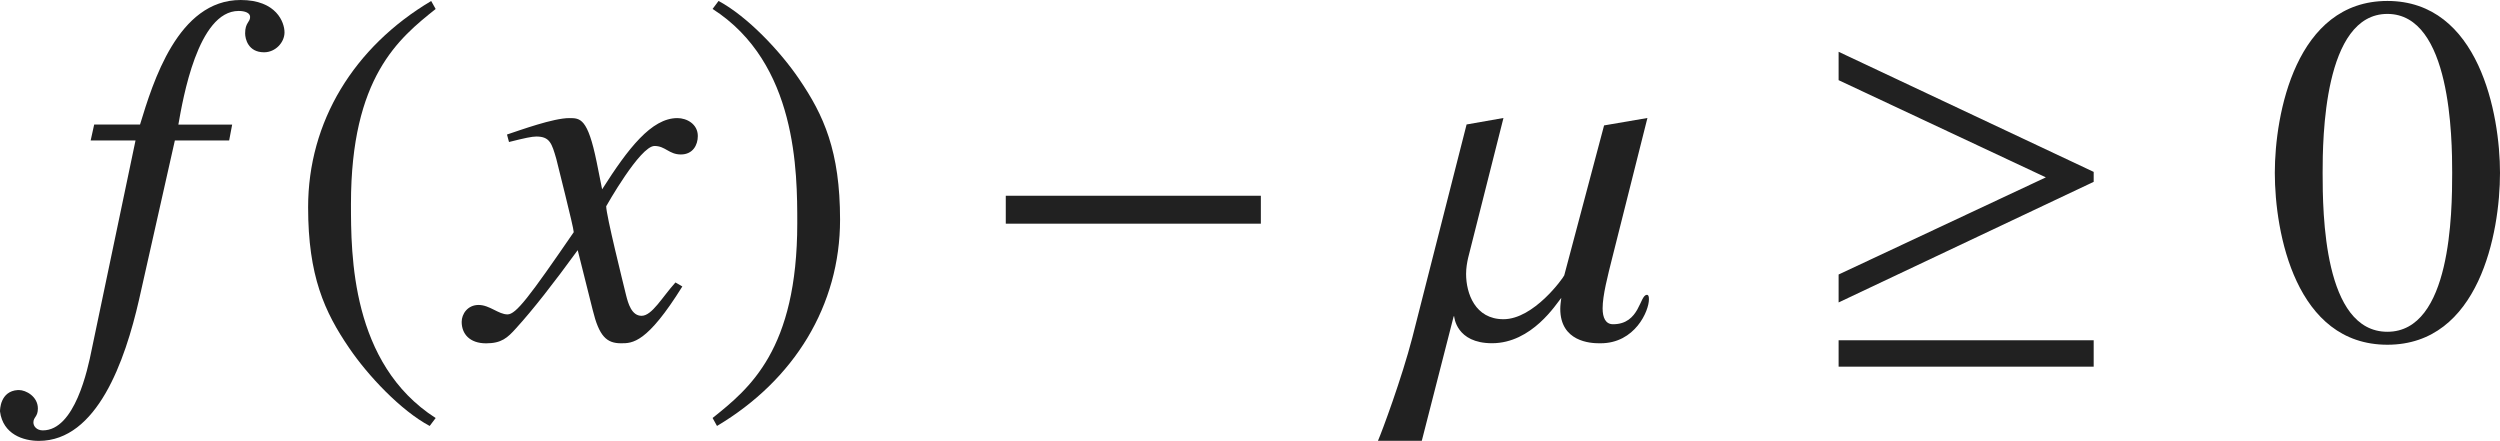 <?xml version="1.0" encoding="iso-8859-1"?>
<!-- Generator: Adobe Illustrator 26.5.3, SVG Export Plug-In . SVG Version: 6.00 Build 0)  -->
<svg version="1.1" id="&#x30EC;&#x30A4;&#x30E4;&#x30FC;_1"
	 xmlns="http://www.w3.org/2000/svg" xmlns:xlink="http://www.w3.org/1999/xlink" x="0px" y="0px" viewBox="0 0 49.77 8.777"
	 style="enable-background:new 0 0 49.77 8.777;" xml:space="preserve" preserveAspectRatio="xMinYMin meet">
<g>
	<path style="fill:#212121;" d="M1.875,2.479h0.913C3.045,1.637,3.541,0,4.791,0c0.714,0,0.873,0.446,0.873,0.645
		S5.485,1.041,5.257,1.041c-0.317,0-0.377-0.268-0.377-0.376c0-0.219,0.099-0.219,0.099-0.328c0-0.079-0.099-0.119-0.228-0.119
		c-0.813,0-1.111,1.756-1.2,2.262h1.071l-0.06,0.317H3.481L2.767,5.971C2.49,7.181,1.934,8.777,0.773,8.777
		C0.466,8.777,0.06,8.648,0,8.192c0-0.029,0-0.406,0.357-0.427h0.02c0.139,0,0.377,0.129,0.377,0.367
		c0,0.169-0.089,0.169-0.089,0.278c0,0.079,0.069,0.158,0.188,0.158c0.635,0,0.893-1.21,0.972-1.606l0.873-4.166H1.805L1.875,2.479z
		"/>
</g>
<g>
	<path style="fill:#212121;" d="M8.673,0.179C7.939,0.764,6.987,1.537,6.987,4.057c0,1.012,0,3.184,1.686,4.265L8.554,8.48
		C7.979,8.173,7.325,7.479,6.948,6.923C6.461,6.209,6.134,5.495,6.134,4.126c0-1.706,0.913-3.193,2.45-4.106L8.673,0.179z"/>
</g>
<g>
	<path style="fill:#212121;" d="M13.584,5.703c-0.704,1.131-0.992,1.131-1.22,1.131c-0.288,0-0.437-0.139-0.565-0.665l-0.298-1.189
		c-0.476,0.654-0.893,1.189-1.229,1.557c-0.169,0.188-0.288,0.298-0.595,0.298c-0.327,0-0.486-0.188-0.486-0.427
		c0-0.158,0.119-0.337,0.337-0.337s0.397,0.188,0.575,0.188c0.169,0,0.427-0.338,1.319-1.637c0-0.09-0.337-1.408-0.347-1.458
		c-0.089-0.308-0.129-0.446-0.397-0.446c-0.089,0-0.228,0.029-0.545,0.109l-0.04-0.149c0.268-0.089,0.922-0.327,1.24-0.327
		c0.218,0,0.367,0,0.545,0.873l0.109,0.545c0.516-0.812,0.982-1.418,1.498-1.418c0.188,0,0.407,0.119,0.407,0.357
		c0,0.179-0.099,0.367-0.337,0.367c-0.238,0-0.308-0.169-0.525-0.169c-0.288,0-0.962,1.2-0.962,1.2c0,0.179,0.337,1.527,0.397,1.775
		c0.04,0.158,0.109,0.406,0.307,0.406c0.208,0,0.407-0.367,0.675-0.664L13.584,5.703z"/>
</g>
<g>
	<path style="fill:#212121;" d="M14.186,8.321c0.734-0.585,1.686-1.358,1.686-3.878c0-1.012,0-3.184-1.686-4.265l0.119-0.159
		c0.575,0.308,1.23,1.002,1.606,1.558c0.486,0.714,0.813,1.428,0.813,2.797c0,1.706-0.913,3.193-2.45,4.106L14.186,8.321z"/>
</g>
<g>
	<path style="fill:#212121;" d="M20.023,4.453V3.897h5.078v0.556H20.023z"/>
</g>
<g>
	<path style="fill:#212121;" d="M31.865,6.834h-0.03c-0.168,0-0.773-0.03-0.773-0.685c0-0.069,0.01-0.139,0.02-0.219
		c-0.099,0.119-0.585,0.903-1.379,0.903c-0.714,0-0.753-0.526-0.753-0.536h-0.01l-0.635,2.479h-0.873
		c0.079-0.178,0.476-1.249,0.684-2.053l1.081-4.245l0.734-0.129l-0.704,2.787c-0.02,0.089-0.04,0.198-0.04,0.317
		c0,0.387,0.179,0.902,0.744,0.902c0.605,0,1.19-0.823,1.21-0.873l0.793-2.985l0.863-0.148l-0.694,2.758
		c-0.099,0.396-0.198,0.773-0.198,1.031c0,0.188,0.059,0.317,0.208,0.317c0.536,0,0.526-0.585,0.674-0.585
		c0.03,0,0.04,0.029,0.04,0.089C32.828,6.189,32.55,6.834,31.865,6.834z"/>
</g>
<g>
	<path style="fill:#212121;" d="M36.603,6.021V5.465l4.126-1.934l-4.126-1.935V1.031l5.078,2.391V3.62L36.603,6.021z M36.603,7.3
		V6.774h5.078V7.3H36.603z"/>
</g>
<g>
	<path style="fill:#212121;" d="M49.77,3.441c0,1.2-0.417,3.422-2.242,3.422c-1.825,0-2.241-2.222-2.241-3.422
		c0-1.17,0.417-3.422,2.241-3.422C49.353,0.02,49.77,2.271,49.77,3.441z M46.239,3.441c0,0.804,0.02,3.164,1.289,3.164
		s1.29-2.38,1.29-3.164c0-0.674-0.02-3.164-1.29-3.164S46.239,2.768,46.239,3.441z"/>
</g>
</svg>
